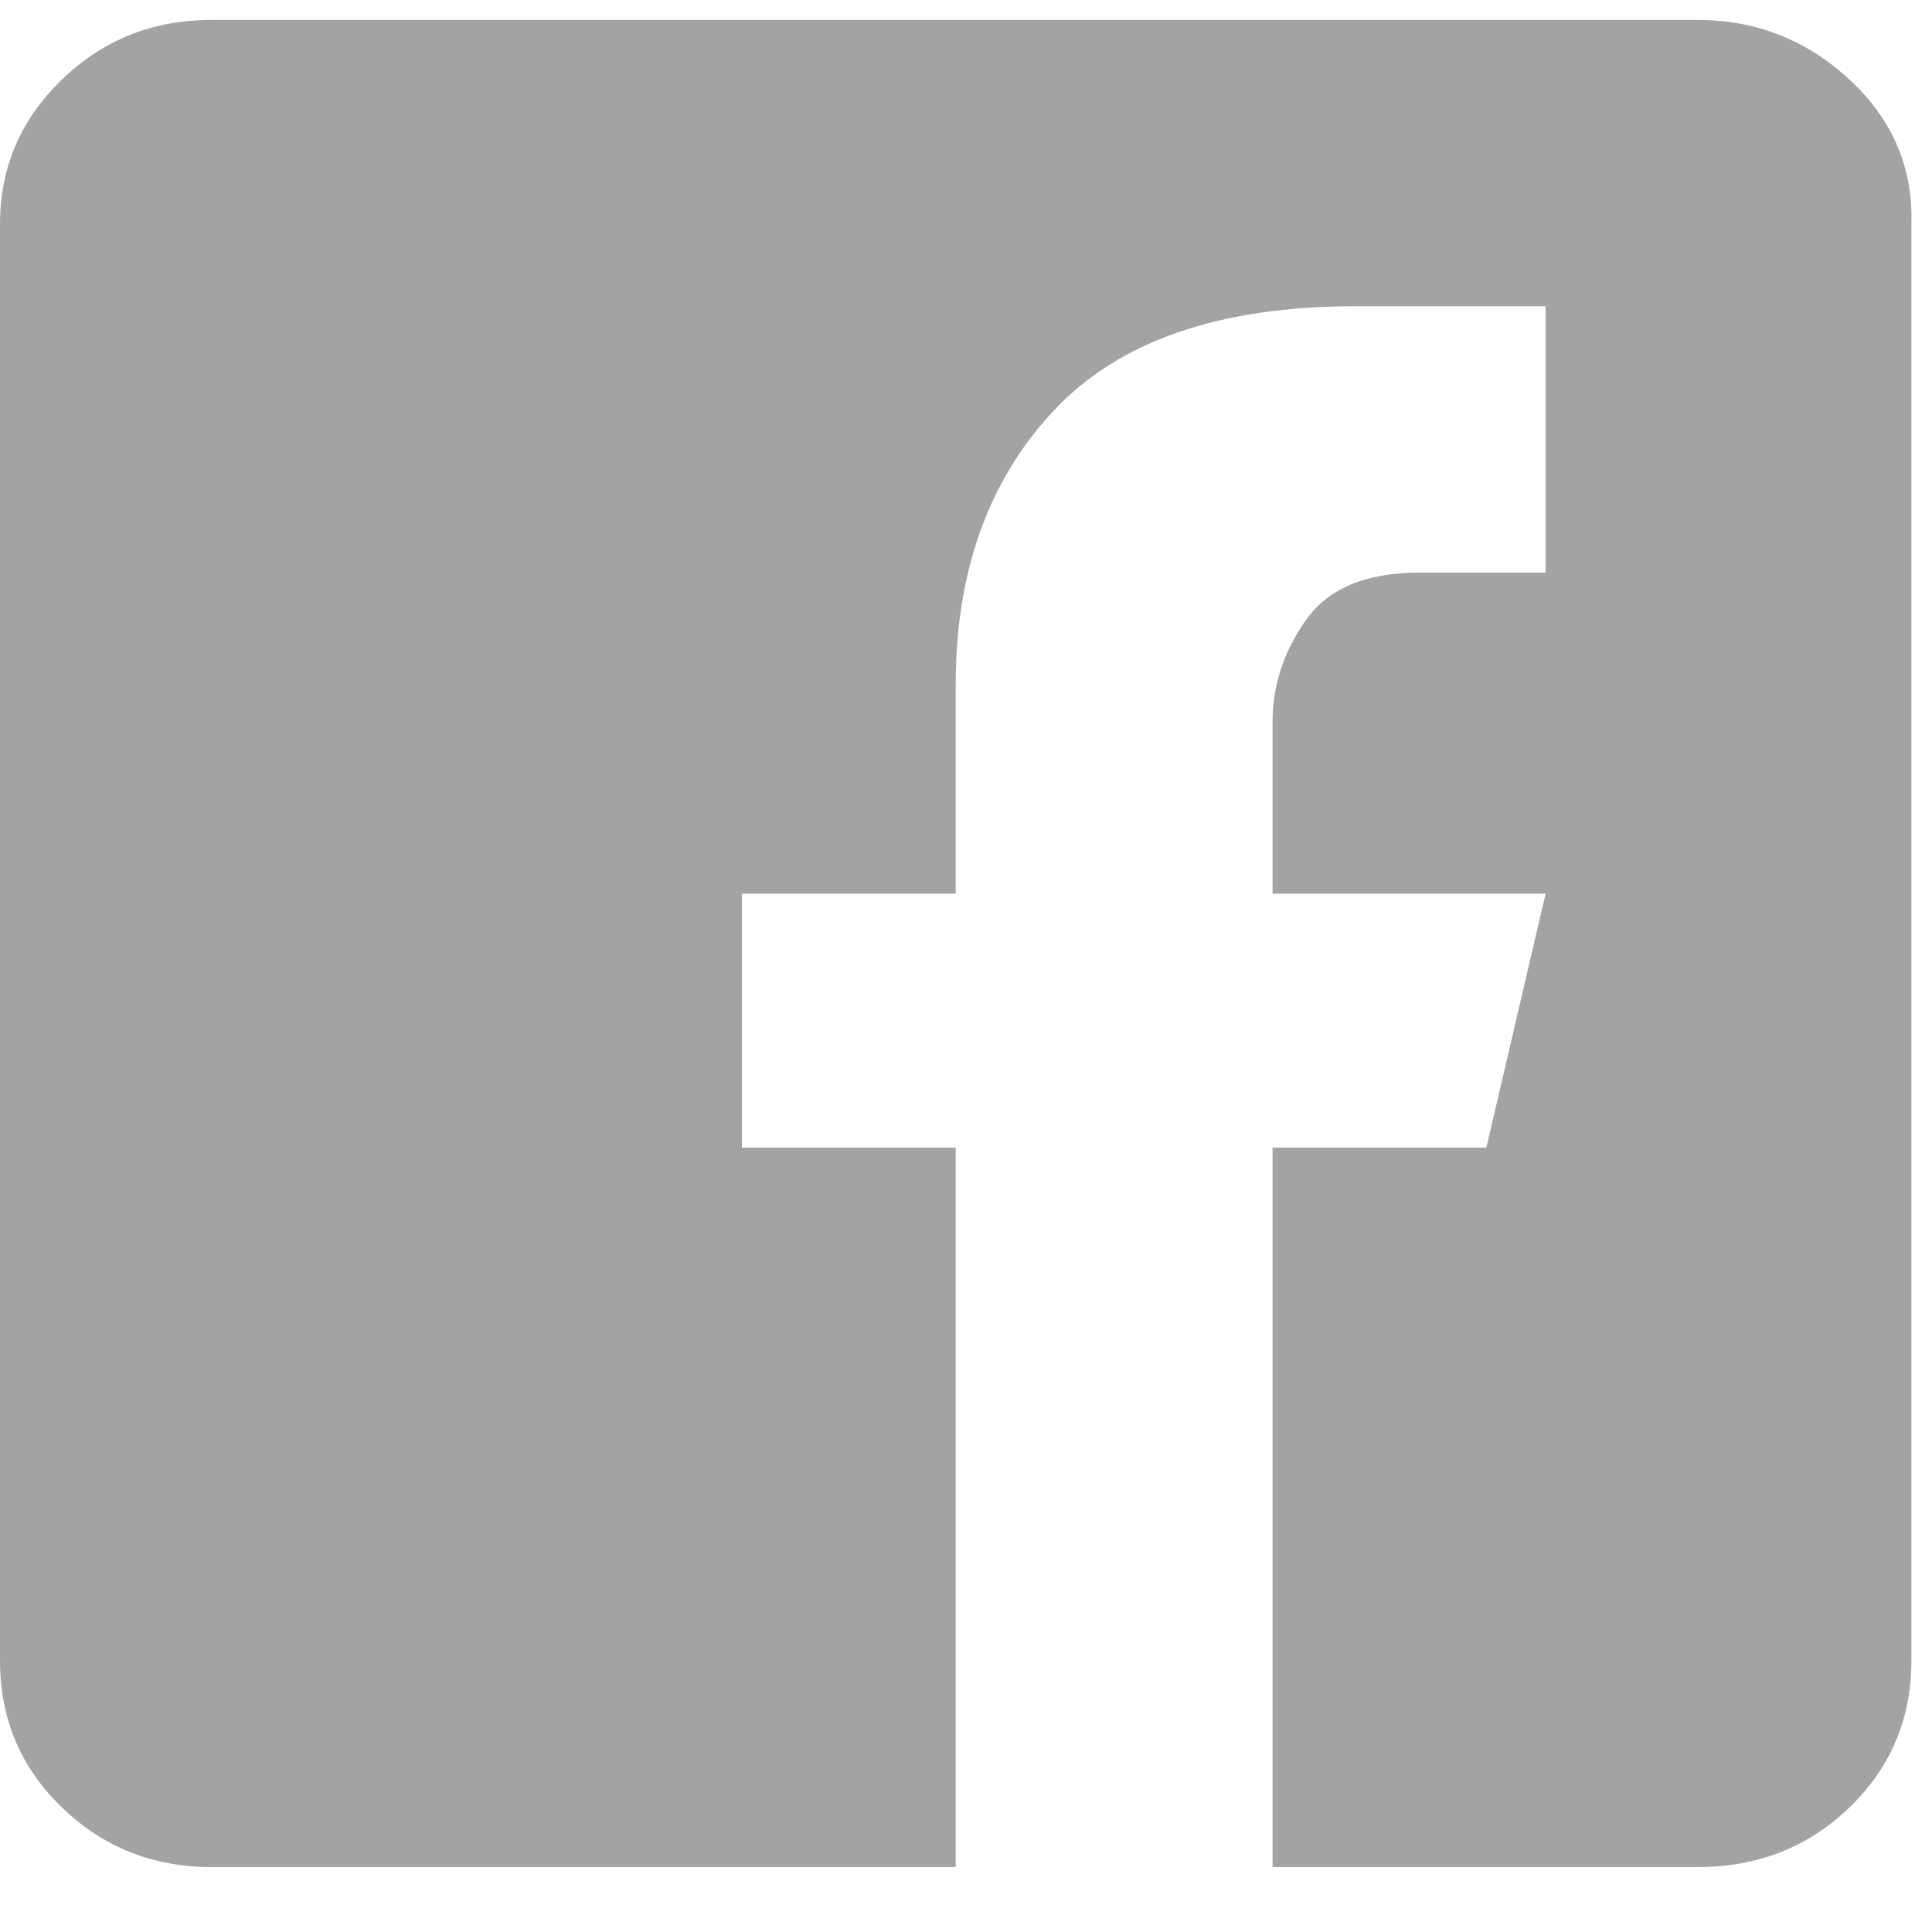 <svg width="21" height="21" viewBox="0 0 21 21" fill="none" xmlns="http://www.w3.org/2000/svg">
<path d="M18.452 0.217C19.087 0.217 19.637 0.433 20.104 0.866C20.571 1.299 20.795 1.822 20.776 2.436V18.049C20.776 18.68 20.552 19.212 20.104 19.645C19.656 20.078 19.105 20.294 18.452 20.294H13.832V12.474H16.156L16.8 9.714H13.832V7.847C13.832 7.451 13.953 7.081 14.196 6.738C14.439 6.395 14.849 6.224 15.428 6.224H16.8V3.329H14.728C13.253 3.329 12.161 3.707 11.452 4.465C10.743 5.223 10.388 6.215 10.388 7.441V9.714H8.064V12.474H10.388V20.294H2.296C1.661 20.294 1.12 20.078 0.672 19.645C0.224 19.212 0 18.68 0 18.049V2.436C0 1.822 0.224 1.299 0.672 0.866C1.12 0.433 1.661 0.217 2.296 0.217H18.452Z" fill="#A3A3A3"/>
</svg>
